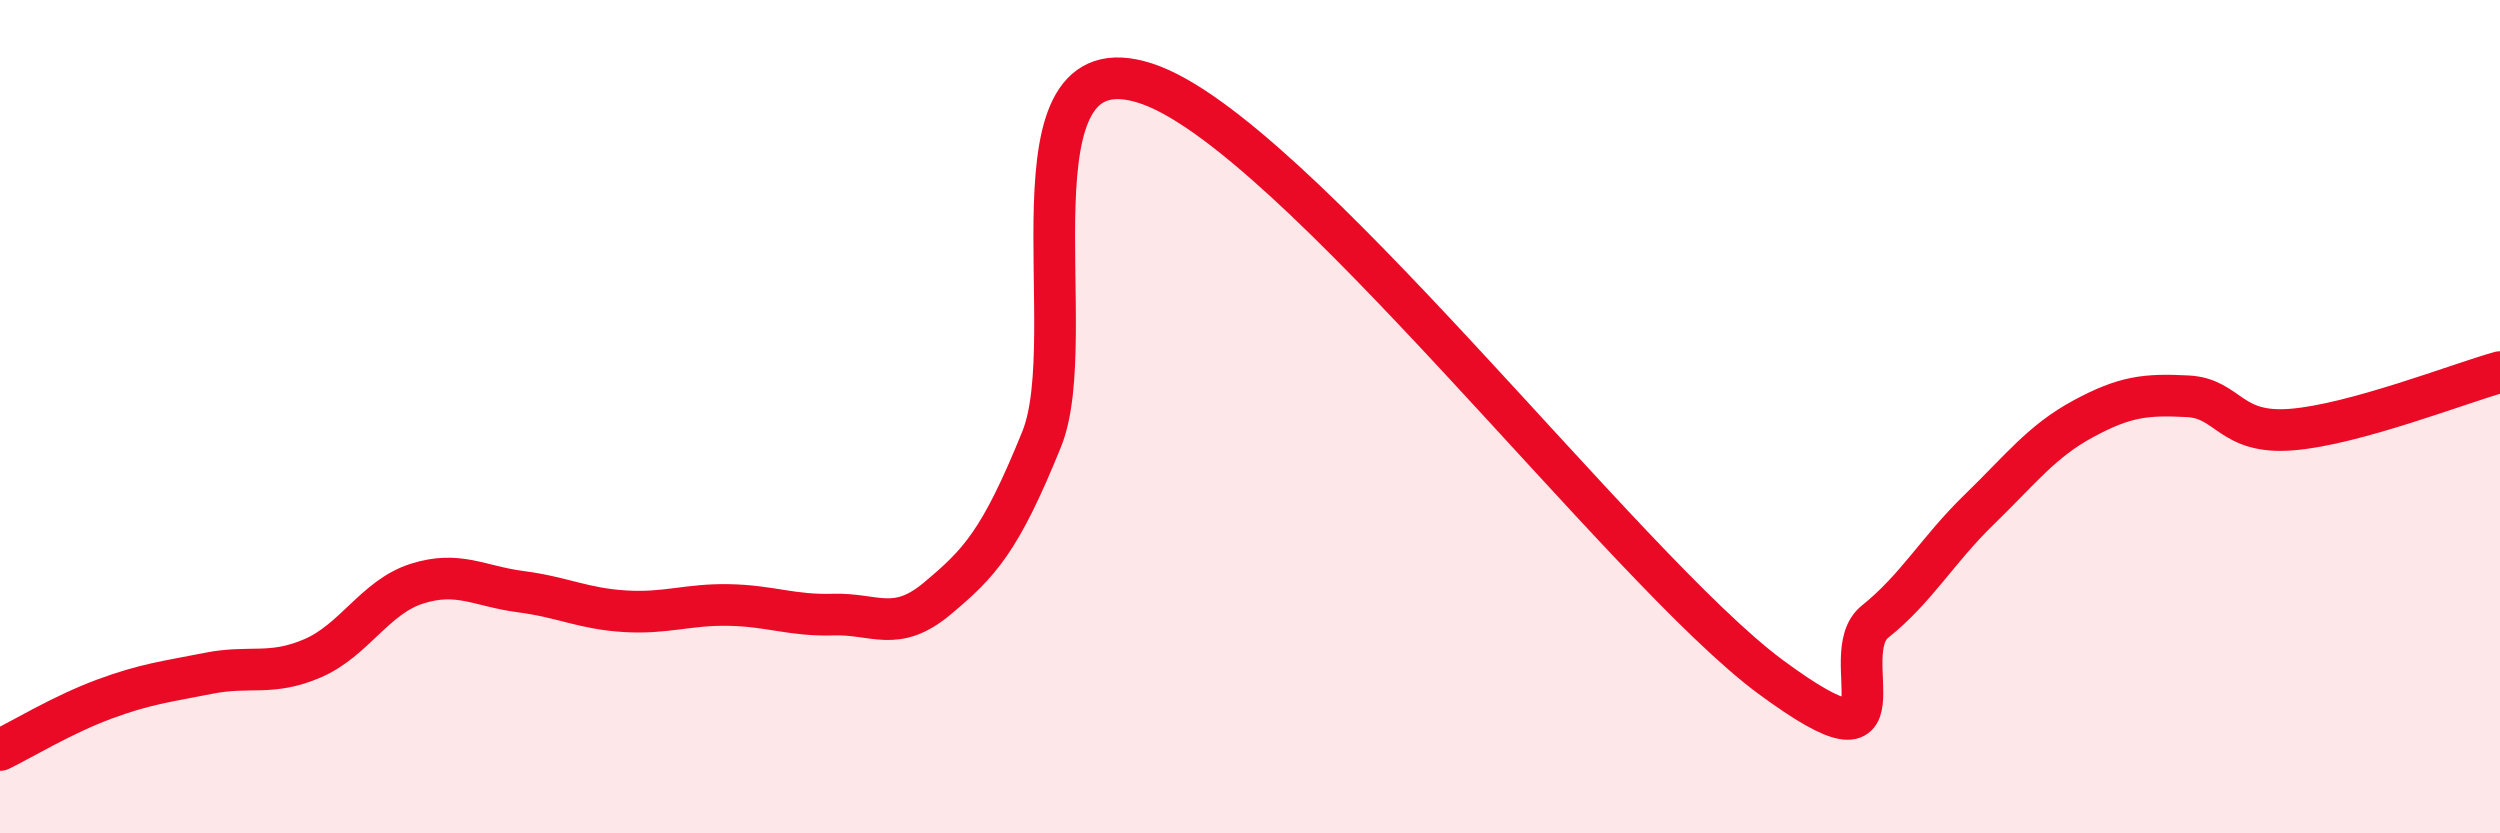 
    <svg width="60" height="20" viewBox="0 0 60 20" xmlns="http://www.w3.org/2000/svg">
      <path
        d="M 0,18 C 0.5,17.76 1.5,17.15 2.5,16.78 C 3.5,16.41 4,16.36 5,16.16 C 6,15.96 6.5,16.23 7.5,15.8 C 8.5,15.37 9,14.33 10,14.01 C 11,13.69 11.5,14.07 12.5,14.2 C 13.5,14.33 14,14.61 15,14.67 C 16,14.73 16.5,14.5 17.5,14.52 C 18.5,14.54 19,14.78 20,14.75 C 21,14.72 21.5,15.2 22.5,14.36 C 23.5,13.52 24,13.01 25,10.54 C 26,8.07 24,0.86 27.5,2 C 31,3.14 39,13.67 42.5,16.25 C 46,18.83 44,15.72 45,14.92 C 46,14.12 46.5,13.2 47.5,12.23 C 48.5,11.26 49,10.59 50,10.05 C 51,9.51 51.5,9.46 52.5,9.51 C 53.5,9.56 53.5,10.43 55,10.31 C 56.5,10.19 59,9.21 60,8.93L60 20L0 20Z"
        fill="#EB0A25"
        opacity="0.1"
        stroke-linecap="round"
        stroke-linejoin="round"
      />
      <path
        d="M 0,18 C 0.5,17.76 1.5,17.15 2.5,16.78 C 3.5,16.41 4,16.36 5,16.16 C 6,15.96 6.5,16.23 7.5,15.8 C 8.5,15.37 9,14.33 10,14.01 C 11,13.69 11.5,14.07 12.5,14.2 C 13.5,14.33 14,14.61 15,14.67 C 16,14.73 16.5,14.5 17.5,14.52 C 18.5,14.54 19,14.78 20,14.75 C 21,14.72 21.5,15.2 22.5,14.36 C 23.5,13.52 24,13.01 25,10.54 C 26,8.07 24,0.86 27.5,2 C 31,3.14 39,13.67 42.5,16.25 C 46,18.83 44,15.72 45,14.92 C 46,14.12 46.5,13.2 47.5,12.23 C 48.5,11.26 49,10.59 50,10.05 C 51,9.51 51.5,9.46 52.5,9.51 C 53.5,9.56 53.5,10.43 55,10.31 C 56.5,10.19 59,9.21 60,8.93"
        stroke="#EB0A25"
        stroke-width="1"
        fill="none"
        stroke-linecap="round"
        stroke-linejoin="round"
      />
    </svg>
  